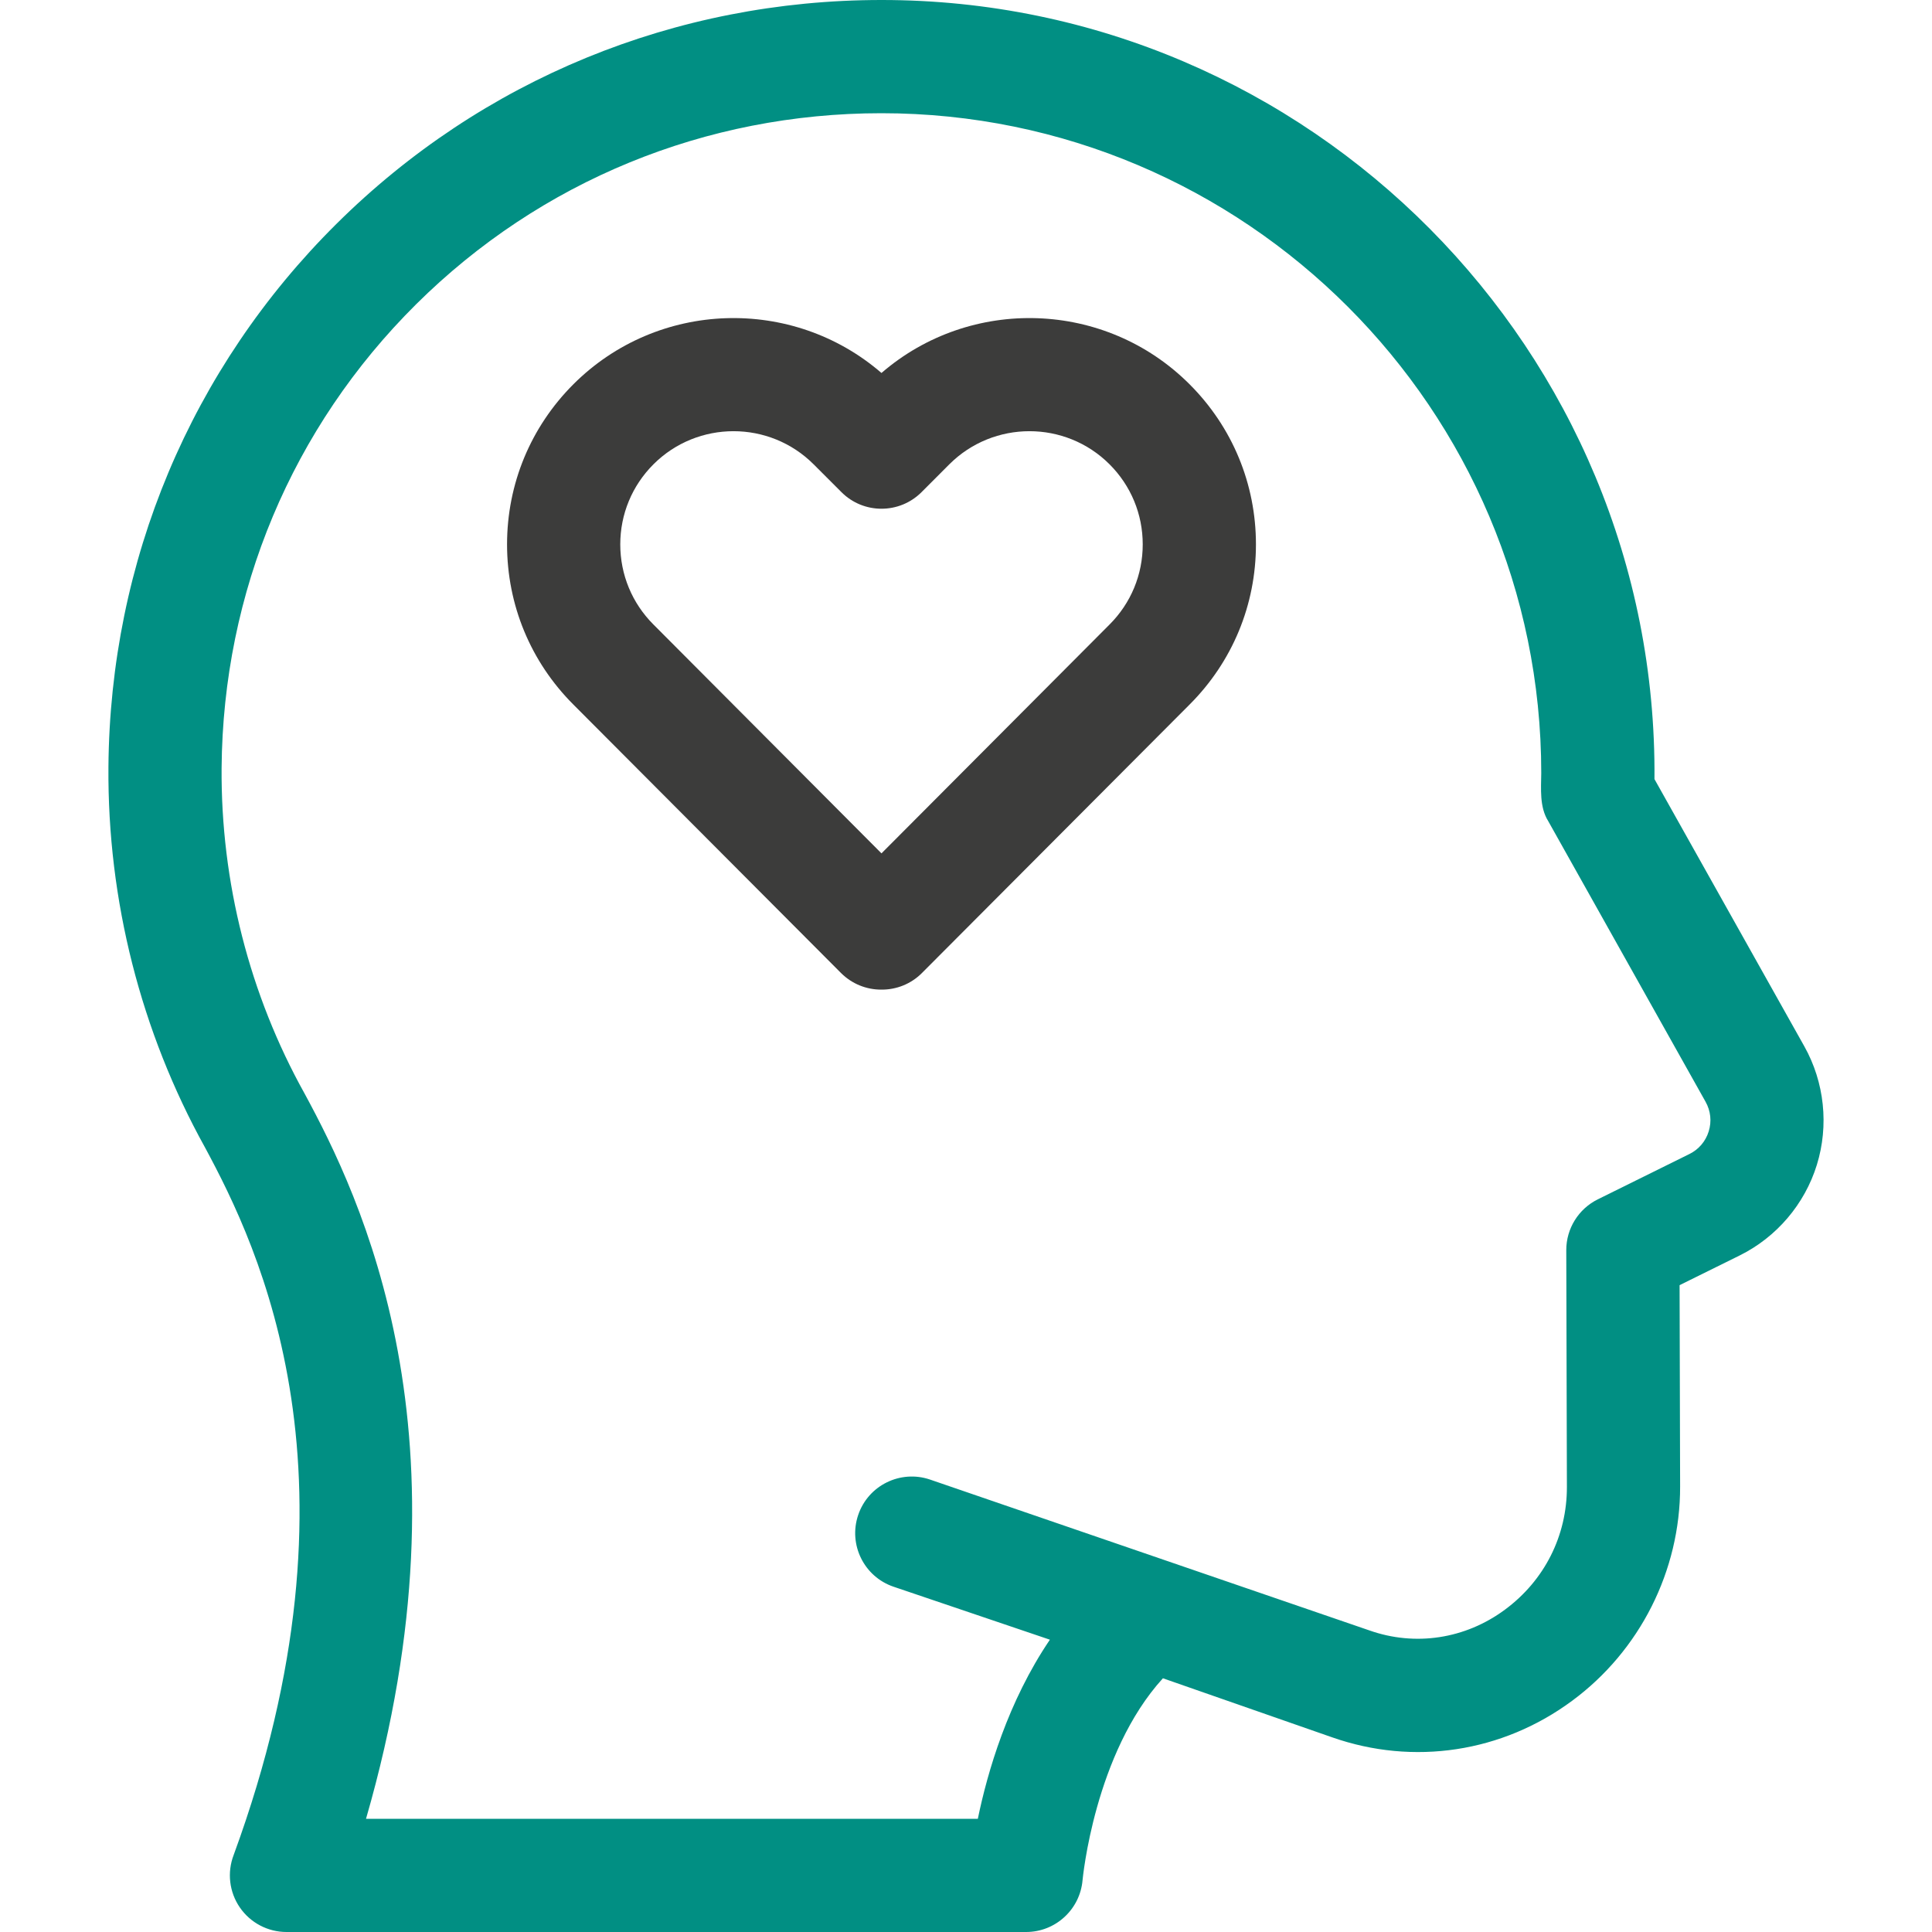 <svg width="40" height="40" viewBox="0 0 40 40" fill="none" xmlns="http://www.w3.org/2000/svg">
<path d="M37.357 21.664L34.254 16.131C34.328 7.263 27.117 -0.004 18.249 2.04547e-06C13.985 2.04547e-06 9.977 1.646 6.966 4.635C3.953 7.624 2.277 11.618 2.245 15.882C2.224 18.638 2.916 21.361 4.245 23.758C5.363 25.833 7.687 30.628 4.838 38.405C4.699 38.766 4.746 39.172 4.965 39.491C5.183 39.809 5.545 40 5.931 40H21.245C21.853 40 22.36 39.533 22.413 38.928C22.416 38.9 22.66 36.301 24.077 34.747L27.579 35.969C29.265 36.561 31.102 36.284 32.549 35.213C33.953 34.177 34.789 32.518 34.785 30.776L34.774 26.608L36.016 25.994C36.781 25.616 37.364 24.932 37.616 24.117C37.868 23.302 37.774 22.408 37.357 21.664ZM35.377 23.424C35.313 23.631 35.171 23.797 34.977 23.893L33.081 24.831C32.68 25.029 32.427 25.438 32.428 25.884L32.441 30.782C32.444 31.796 31.976 32.723 31.157 33.327C30.337 33.934 29.3 34.091 28.352 33.756L19.253 30.632C18.641 30.425 17.975 30.753 17.768 31.366C17.56 31.979 17.889 32.645 18.502 32.852L21.737 33.948C20.868 35.229 20.444 36.689 20.245 37.656H7.578C9.871 29.723 7.462 24.774 6.306 22.641C5.165 20.592 4.571 18.261 4.588 15.9C4.616 12.259 6.046 8.849 8.617 6.298C11.187 3.748 14.608 2.344 18.249 2.344C25.782 2.344 31.91 8.472 31.91 16.005C31.907 16.325 31.87 16.708 32.054 17L35.312 22.811C35.418 23 35.441 23.217 35.377 23.424Z" fill="#018F83"/>
<path d="M18.25 7.722C16.41 6.132 13.618 6.21 11.871 7.956C10.986 8.842 10.498 10.019 10.498 11.271C10.498 12.524 10.986 13.702 11.871 14.587L17.413 20.146C17.642 20.374 17.942 20.489 18.242 20.489H18.259C18.559 20.489 18.859 20.374 19.087 20.146L24.629 14.587C25.515 13.701 26.003 12.524 26.003 11.271C26.003 10.019 25.515 8.842 24.629 7.956C22.883 6.21 20.09 6.132 18.25 7.722ZM22.972 12.93L18.25 17.668L13.529 12.93C13.086 12.487 12.842 11.898 12.842 11.271C12.842 10.645 13.086 10.056 13.529 9.613C14.443 8.699 15.931 8.699 16.845 9.613L17.422 10.19C17.879 10.647 18.621 10.647 19.079 10.19L19.655 9.613C20.57 8.699 22.058 8.699 22.972 9.613C23.415 10.056 23.659 10.645 23.659 11.271C23.659 11.898 23.415 12.487 22.972 12.93Z" fill="#3C3C3B"/>
</svg>
